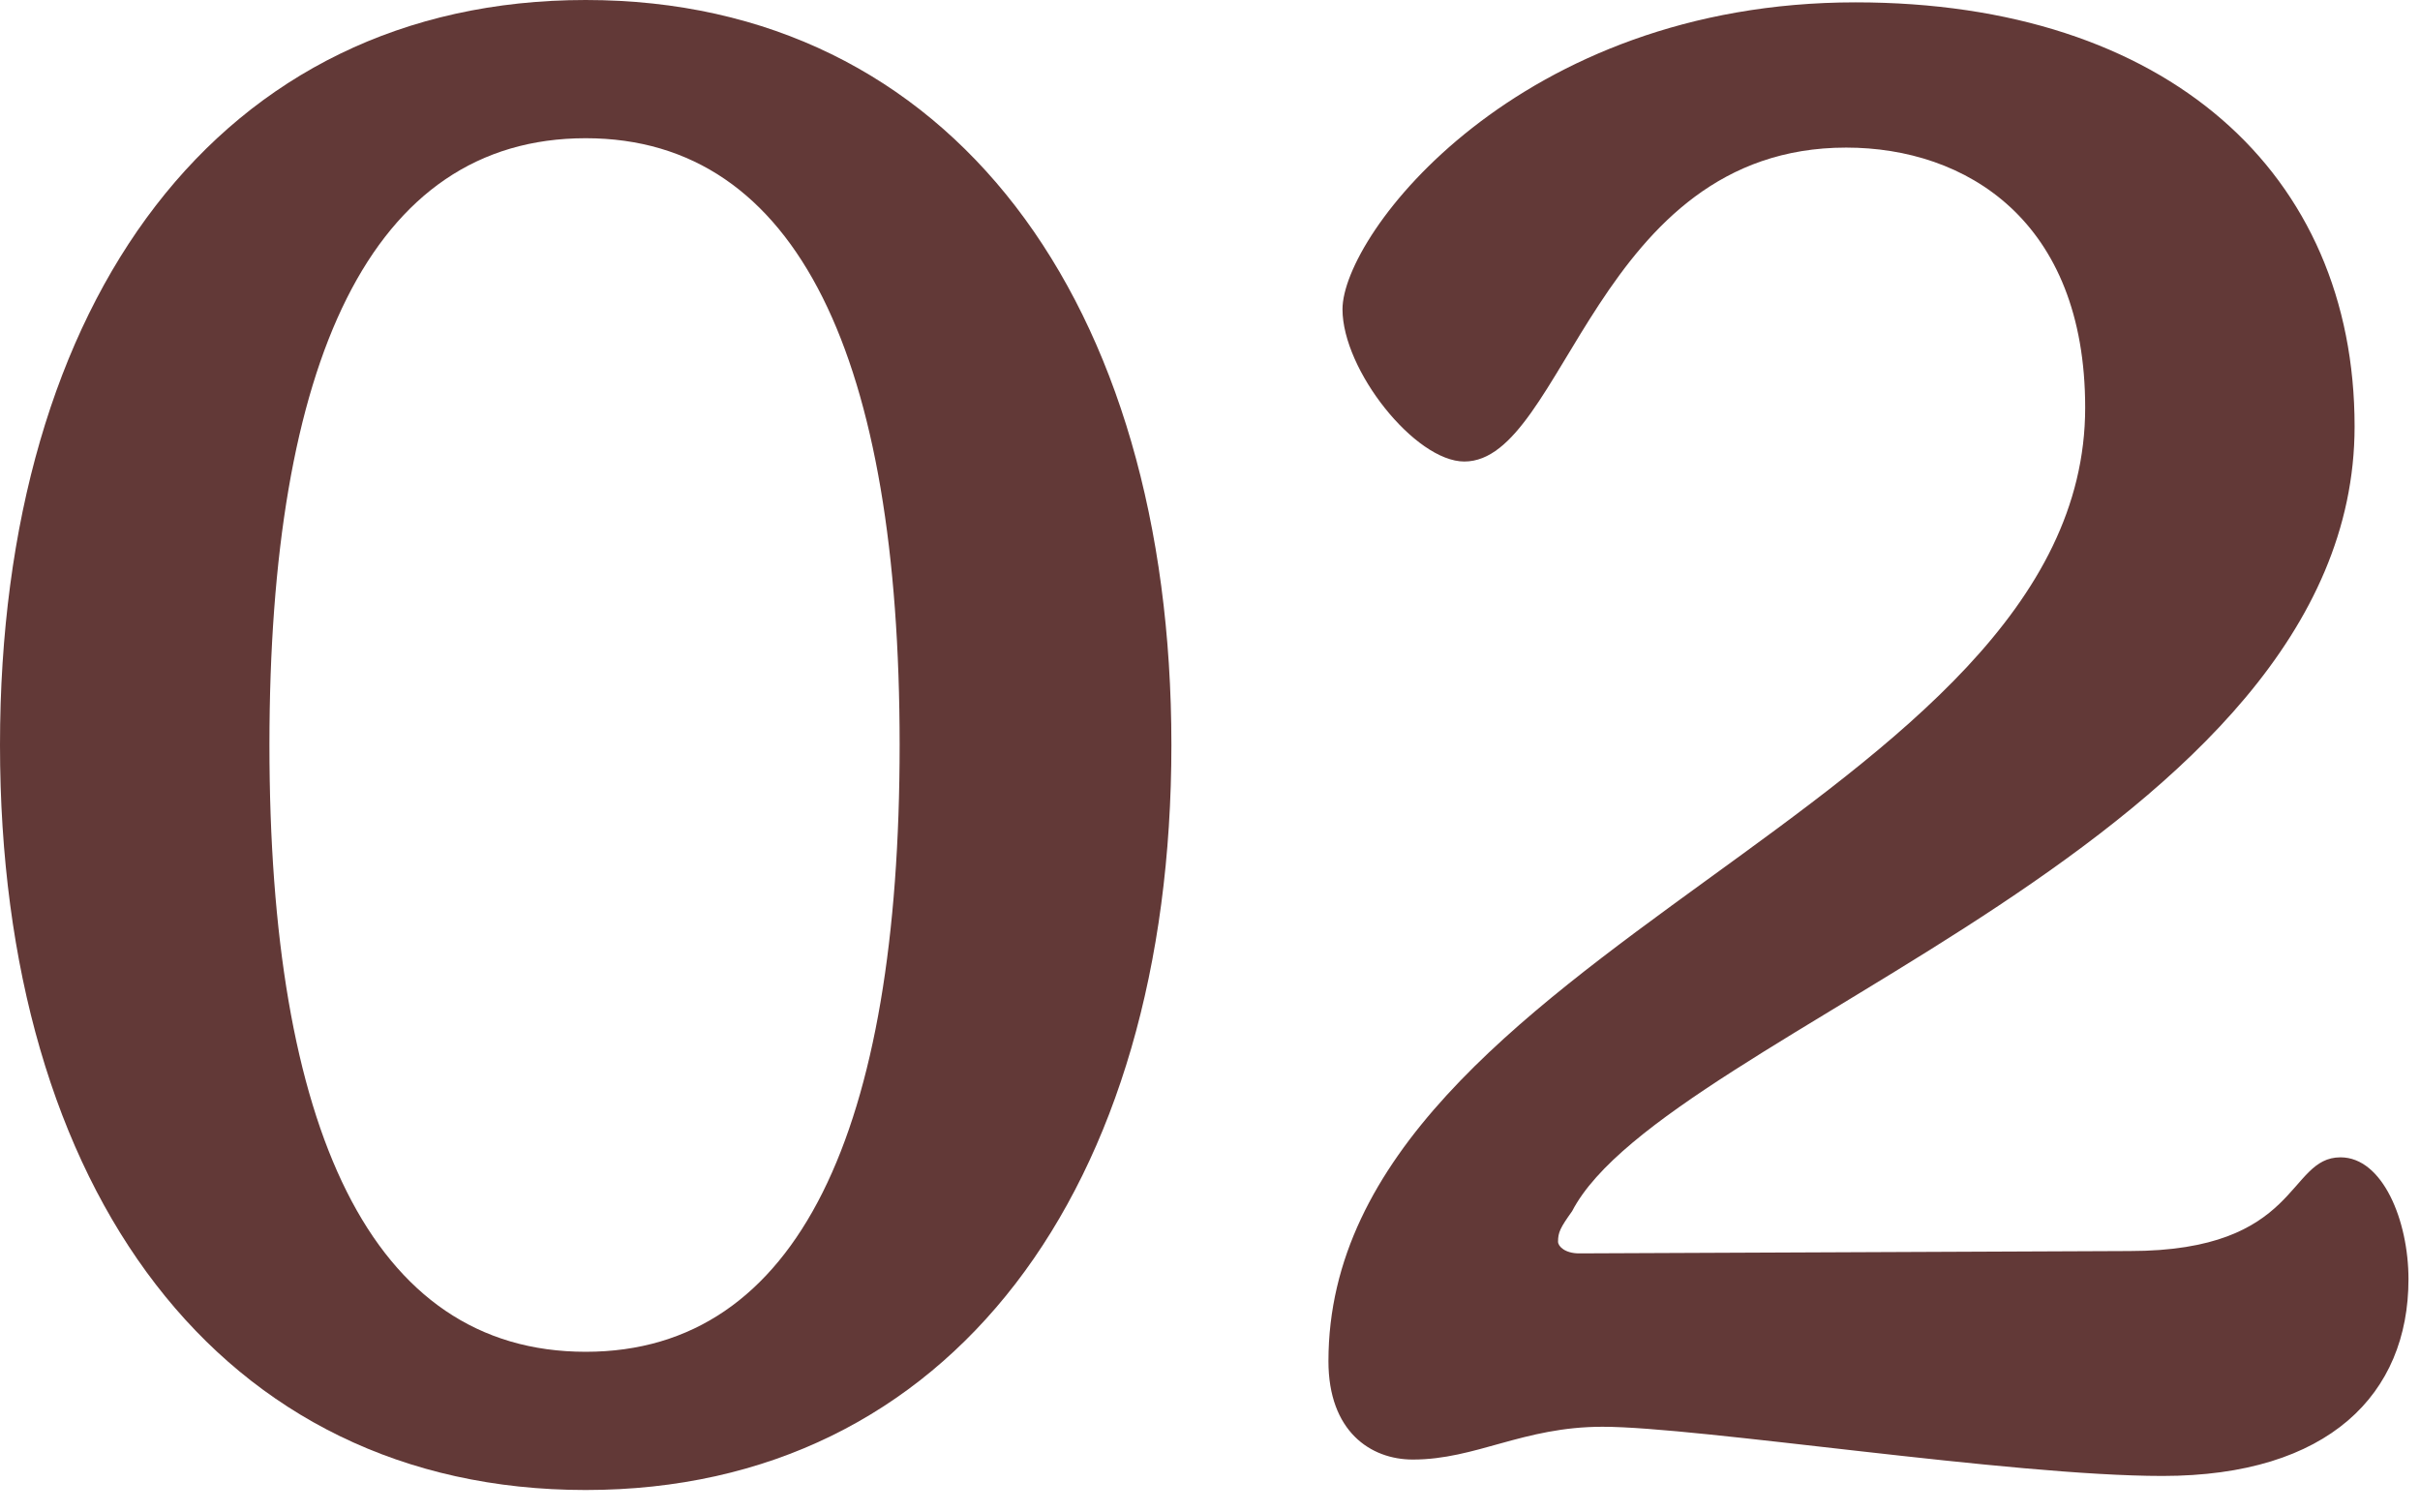 <svg xmlns="http://www.w3.org/2000/svg" width="104" height="65" viewBox="0 0 104 65" fill="none"><path d="M25.171 64.034C40.877 64.034 50.341 51.046 50.341 32.017C50.341 12.988 40.877 0 25.171 0C9.464 0 0 12.887 0 32.017C0 51.147 9.464 64.034 25.171 64.034ZM25.171 58.094C15.908 58.094 11.579 48.428 11.579 32.017C11.579 15.606 15.908 5.94 25.171 5.94C34.333 5.94 38.662 15.505 38.662 32.017C38.662 48.529 34.333 58.094 25.171 58.094Z" fill="#623937"></path><path d="M92.933 63.43C100.082 63.43 103.505 59.906 103.505 54.973C103.505 52.456 102.397 49.737 100.585 49.737C98.269 49.737 98.874 53.764 91.524 53.764L67.863 53.865C67.259 53.865 66.957 53.563 66.957 53.362C66.957 52.959 67.058 52.758 67.561 52.053C71.588 44.3 101.189 36.044 101.189 18.324C101.189 7.451 93.135 0.101 79.744 0.101C65.246 0.101 57.694 10.068 57.694 13.29C57.694 15.908 60.816 19.834 62.93 19.834C67.259 19.834 68.568 6.343 79.341 6.343C84.476 6.343 89.611 9.464 89.611 17.519C89.611 34.635 57.09 40.877 57.09 58.497C57.09 61.517 58.903 62.725 60.715 62.725C63.433 62.725 65.447 61.316 68.87 61.316C72.998 61.316 86.389 63.43 92.933 63.43Z" fill="#623937"></path></svg>